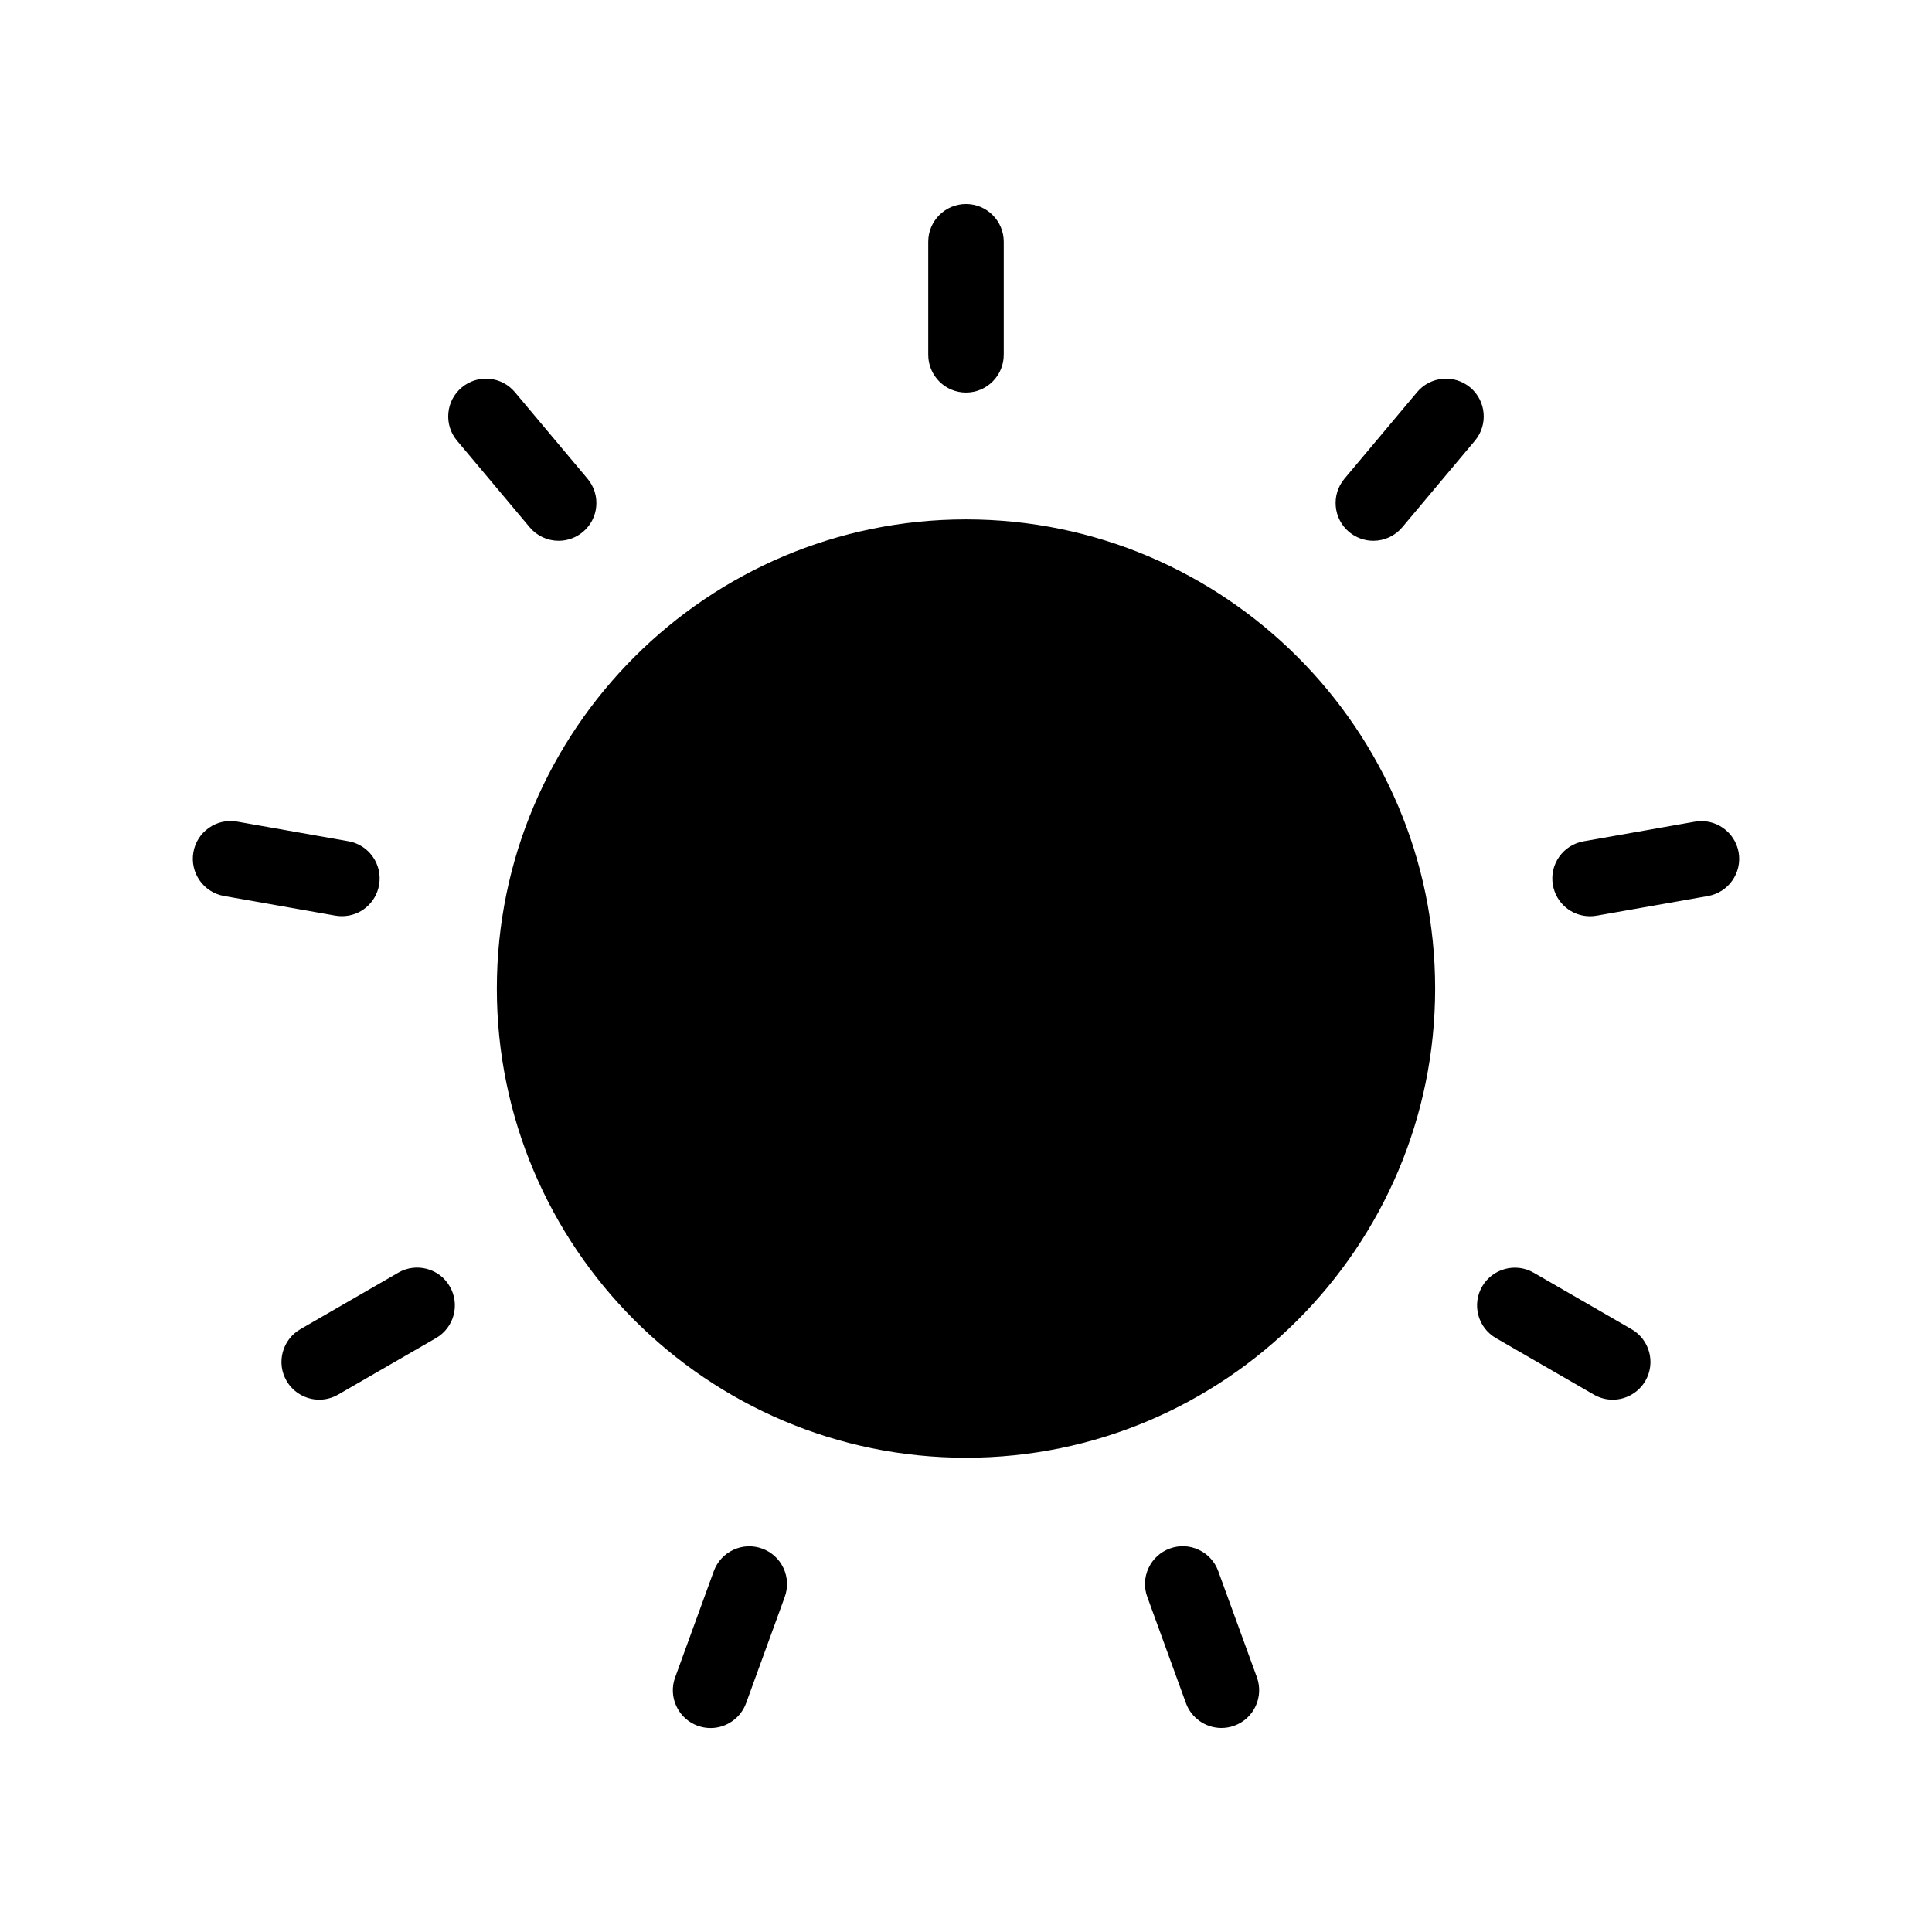 <?xml version="1.0" encoding="UTF-8"?>
<!-- Uploaded to: SVG Repo, www.svgrepo.com, Generator: SVG Repo Mixer Tools -->
<svg fill="#000000" width="800px" height="800px" version="1.1" viewBox="144 144 512 512" xmlns="http://www.w3.org/2000/svg">
 <path d="m284.38 283.74-19.258-22.949c-1.719-2.047-2.535-4.637-2.305-7.301 0.23-2.664 1.492-5.074 3.535-6.793 2.047-1.719 4.648-2.539 7.305-2.305 2.664 0.23 5.074 1.492 6.793 3.535l19.258 22.949c1.719 2.047 2.535 4.637 2.305 7.301-0.23 2.664-1.492 5.074-3.535 6.793-1.805 1.512-4.086 2.34-6.426 2.34-2.977 0.004-5.769-1.305-7.672-3.57zm-27.238 196.53c-2.582-0.688-5.281-0.34-7.594 1.004l-25.945 14.98c-2.312 1.336-3.969 3.496-4.664 6.078-0.695 2.582-0.34 5.281 0.996 7.594 1.777 3.086 5.106 5.004 8.672 5.004 1.742 0 3.469-0.461 4.996-1.34l25.945-14.98c4.777-2.762 6.422-8.887 3.66-13.664-1.328-2.328-3.488-3.984-6.066-4.676zm-24.273-93.617c0.574 0.098 1.168 0.148 1.754 0.148 4.859 0 8.992-3.477 9.84-8.266 0.957-5.438-2.684-10.637-8.117-11.594l-29.508-5.203c-2.633-0.469-5.285 0.117-7.469 1.648-2.195 1.531-3.656 3.828-4.117 6.469-0.957 5.438 2.684 10.637 8.117 11.594zm167.13-138.62c5.516 0 10.004-4.488 10.004-10.004v-29.961c0-5.516-4.488-10.004-10.004-10.004s-10.004 4.488-10.004 10.004v29.961c0 5.516 4.484 10.004 10.004 10.004zm-54.016 306.36c-2.516-0.914-5.227-0.797-7.648 0.336-2.422 1.133-4.258 3.137-5.172 5.644l-10.246 28.156c-0.914 2.508-0.797 5.227 0.336 7.648 1.133 2.422 3.137 4.258 5.644 5.172 1.105 0.402 2.258 0.602 3.426 0.602 4.184 0 7.965-2.648 9.398-6.586l10.246-28.156c0.914-2.516 0.793-5.227-0.336-7.648-1.137-2.426-3.141-4.258-5.648-5.168zm54.016-272.75c-68.555 0-124.33 55.773-124.33 124.33-0.004 68.555 55.77 124.34 124.33 124.34 68.559 0 124.33-55.777 124.33-124.34 0-68.559-55.777-124.33-124.33-124.33zm176.39 214.62-25.945-14.98c-4.781-2.754-10.91-1.109-13.664 3.66-1.336 2.312-1.691 5.008-1.004 7.594 0.695 2.582 2.348 4.738 4.664 6.078l25.945 14.98c1.523 0.879 3.25 1.34 4.992 1.34 3.562 0 6.891-1.918 8.672-5.004 2.762-4.781 1.117-10.91-3.66-13.668zm28.363-126.39c-0.961-5.43-6.168-9.07-11.594-8.117l-29.508 5.203c-2.633 0.469-4.926 1.93-6.461 4.117-1.531 2.191-2.125 4.844-1.656 7.477 0.844 4.793 4.981 8.266 9.84 8.266 0.566 0 1.152-0.051 1.746-0.152l29.508-5.203c5.438-0.961 9.078-6.156 8.125-11.59zm-137.91 190.48c-0.914-2.508-2.75-4.516-5.172-5.644-2.422-1.133-5.141-1.25-7.648-0.336-2.508 0.914-4.516 2.75-5.644 5.172-1.133 2.422-1.25 5.137-0.336 7.648l10.246 28.156c1.43 3.938 5.207 6.586 9.398 6.586 1.172 0 2.324-0.207 3.426-0.605 5.184-1.883 7.859-7.633 5.981-12.82zm66.793-313.66c-4.227-3.543-10.551-2.992-14.09 1.234l-19.258 22.949c-3.543 4.227-2.992 10.551 1.234 14.098 1.805 1.512 4.086 2.34 6.426 2.34 2.965 0 5.762-1.301 7.664-3.574l19.258-22.949c3.547-4.223 2.988-10.551-1.234-14.098z"/>
</svg>